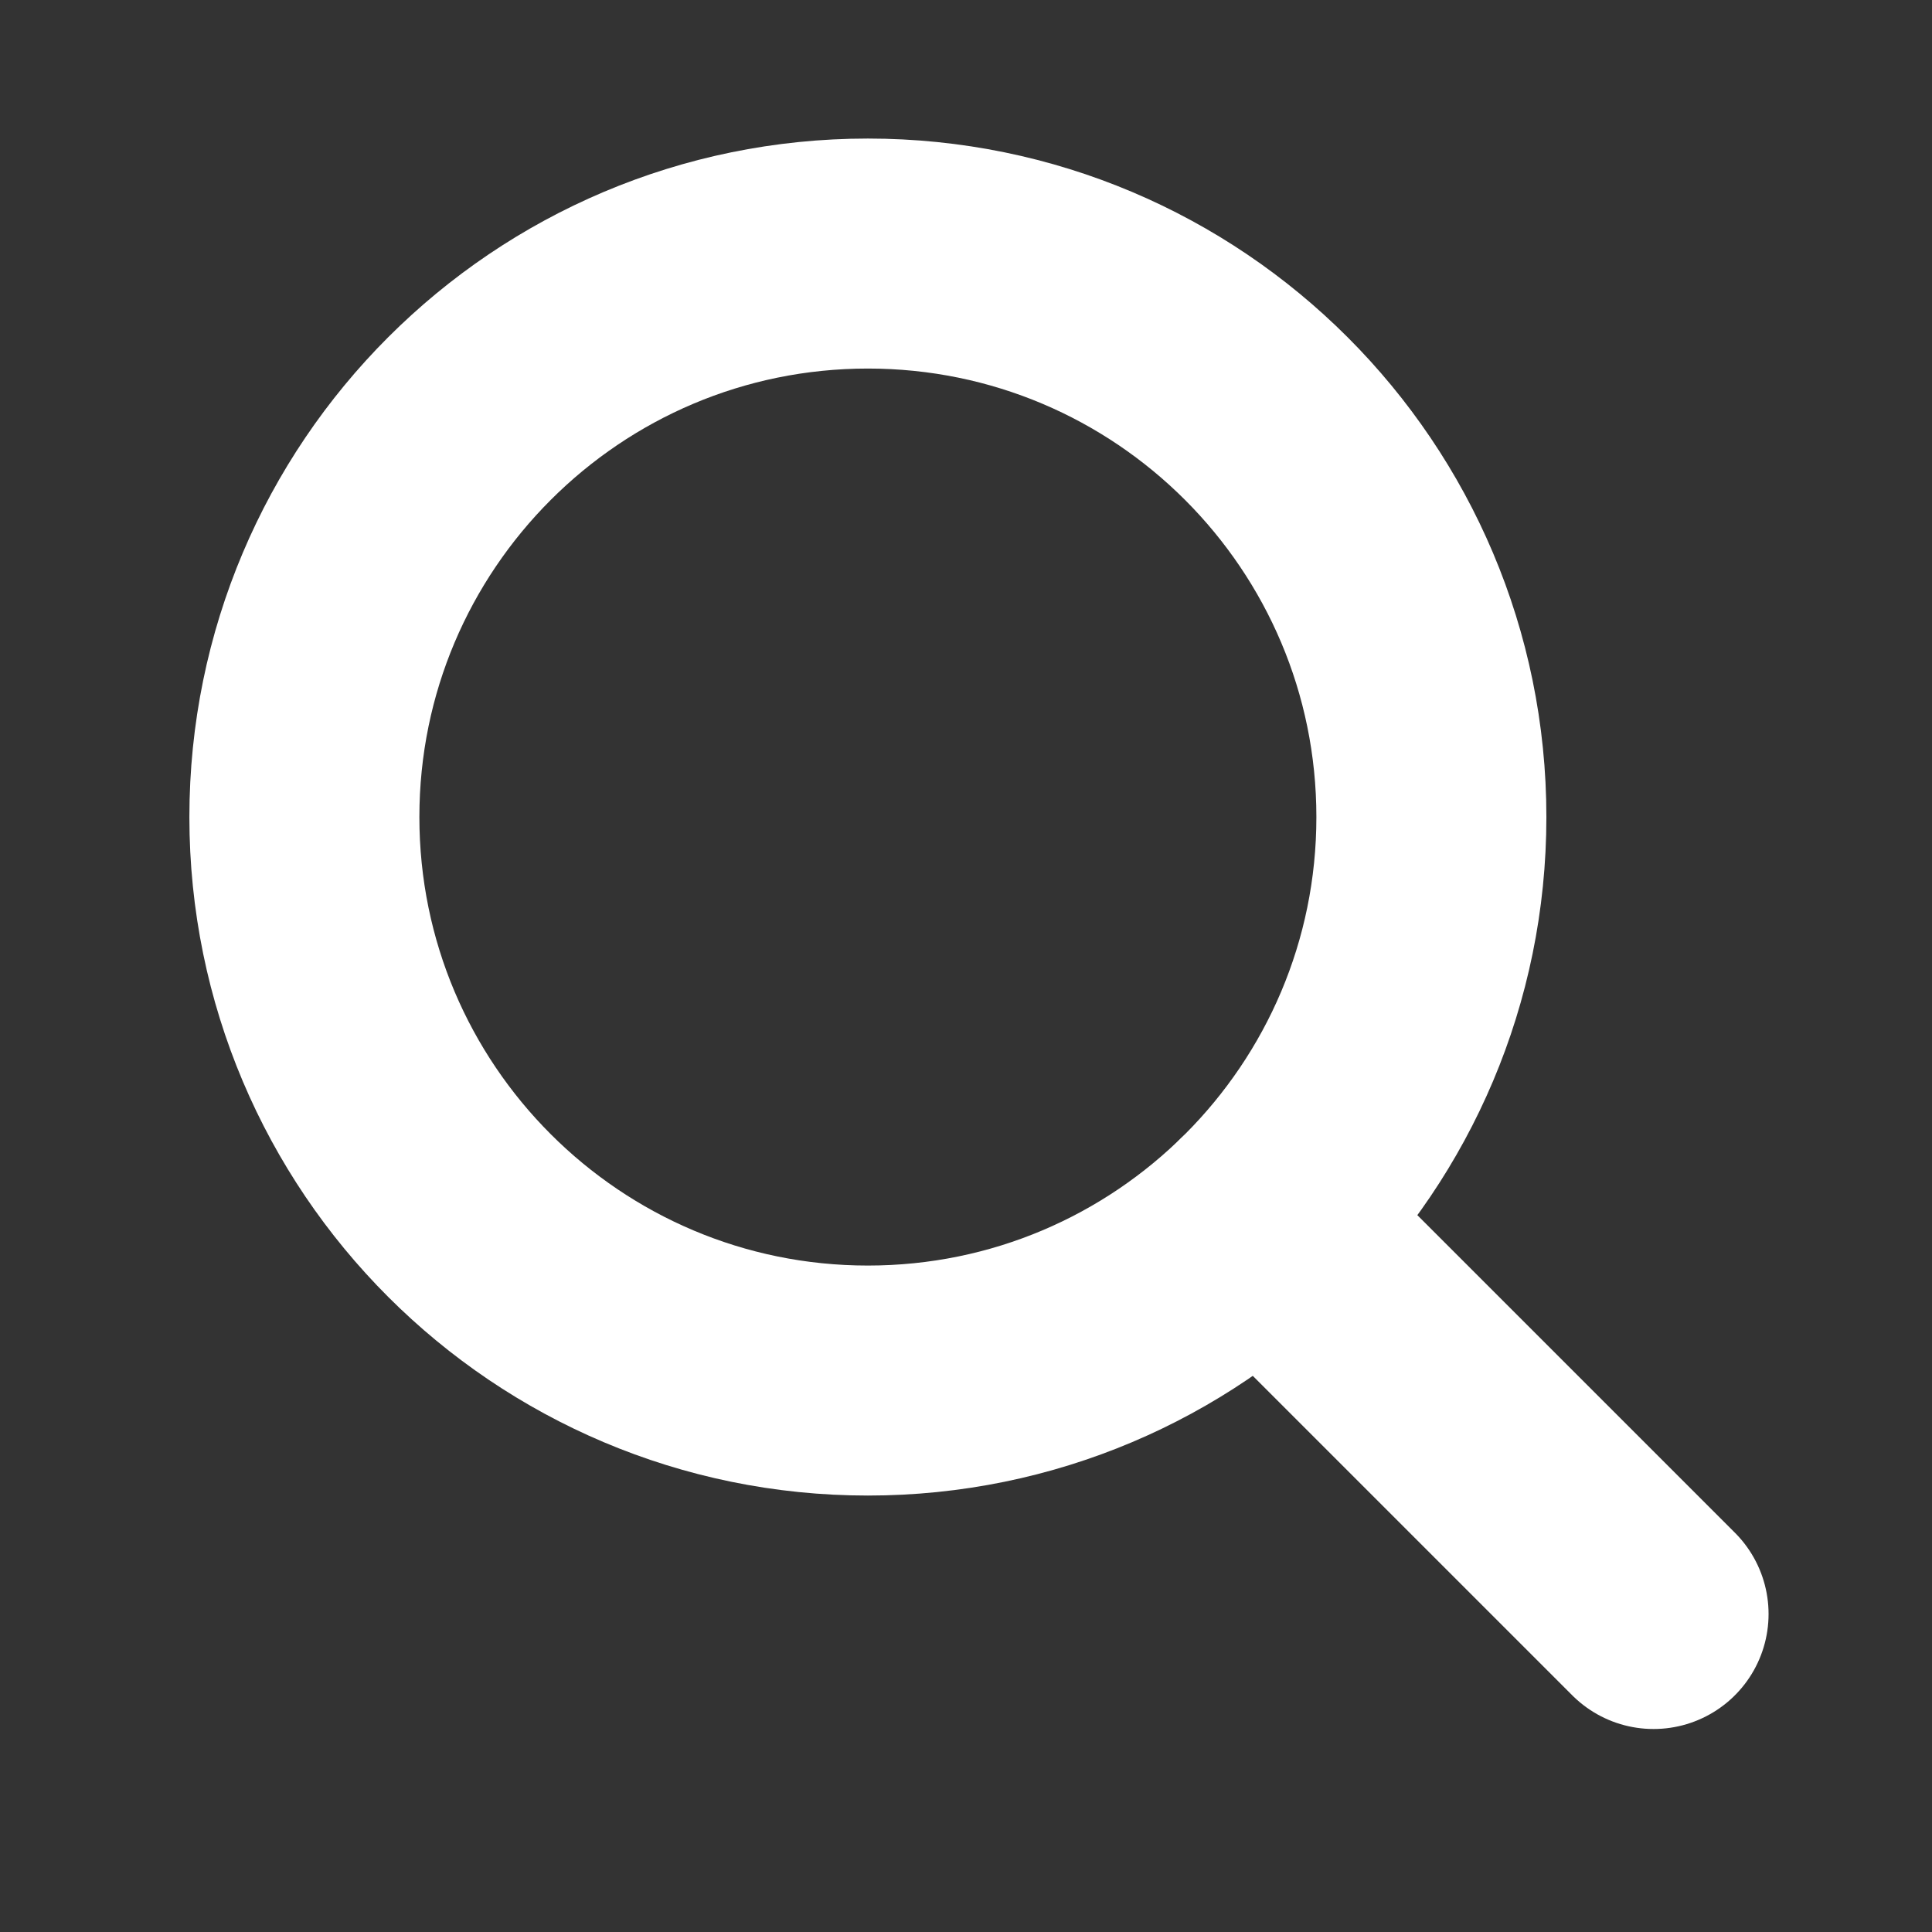 <svg width="42" height="42" viewBox="0 0 42 42" fill="none" xmlns="http://www.w3.org/2000/svg">
<rect x="0" y="0" width="42" height="42" fill="#333333" stroke="none"/>
<path d="M18.867 30.012C12.102 30.012 6.617 24.528 6.617 17.762C6.617 10.997 12.102 5.512 18.867 5.512C25.633 5.512 31.117 10.997 31.117 17.762C31.117 24.528 25.633 30.012 18.867 30.012Z" stroke="white" stroke-width="5" stroke-linecap="round" stroke-linejoin="bevel"/>
<path d="M27.407 26.547L35.947 35.087" stroke="white" stroke-width="5" stroke-linecap="round" stroke-linejoin="bevel"/>
</svg>
